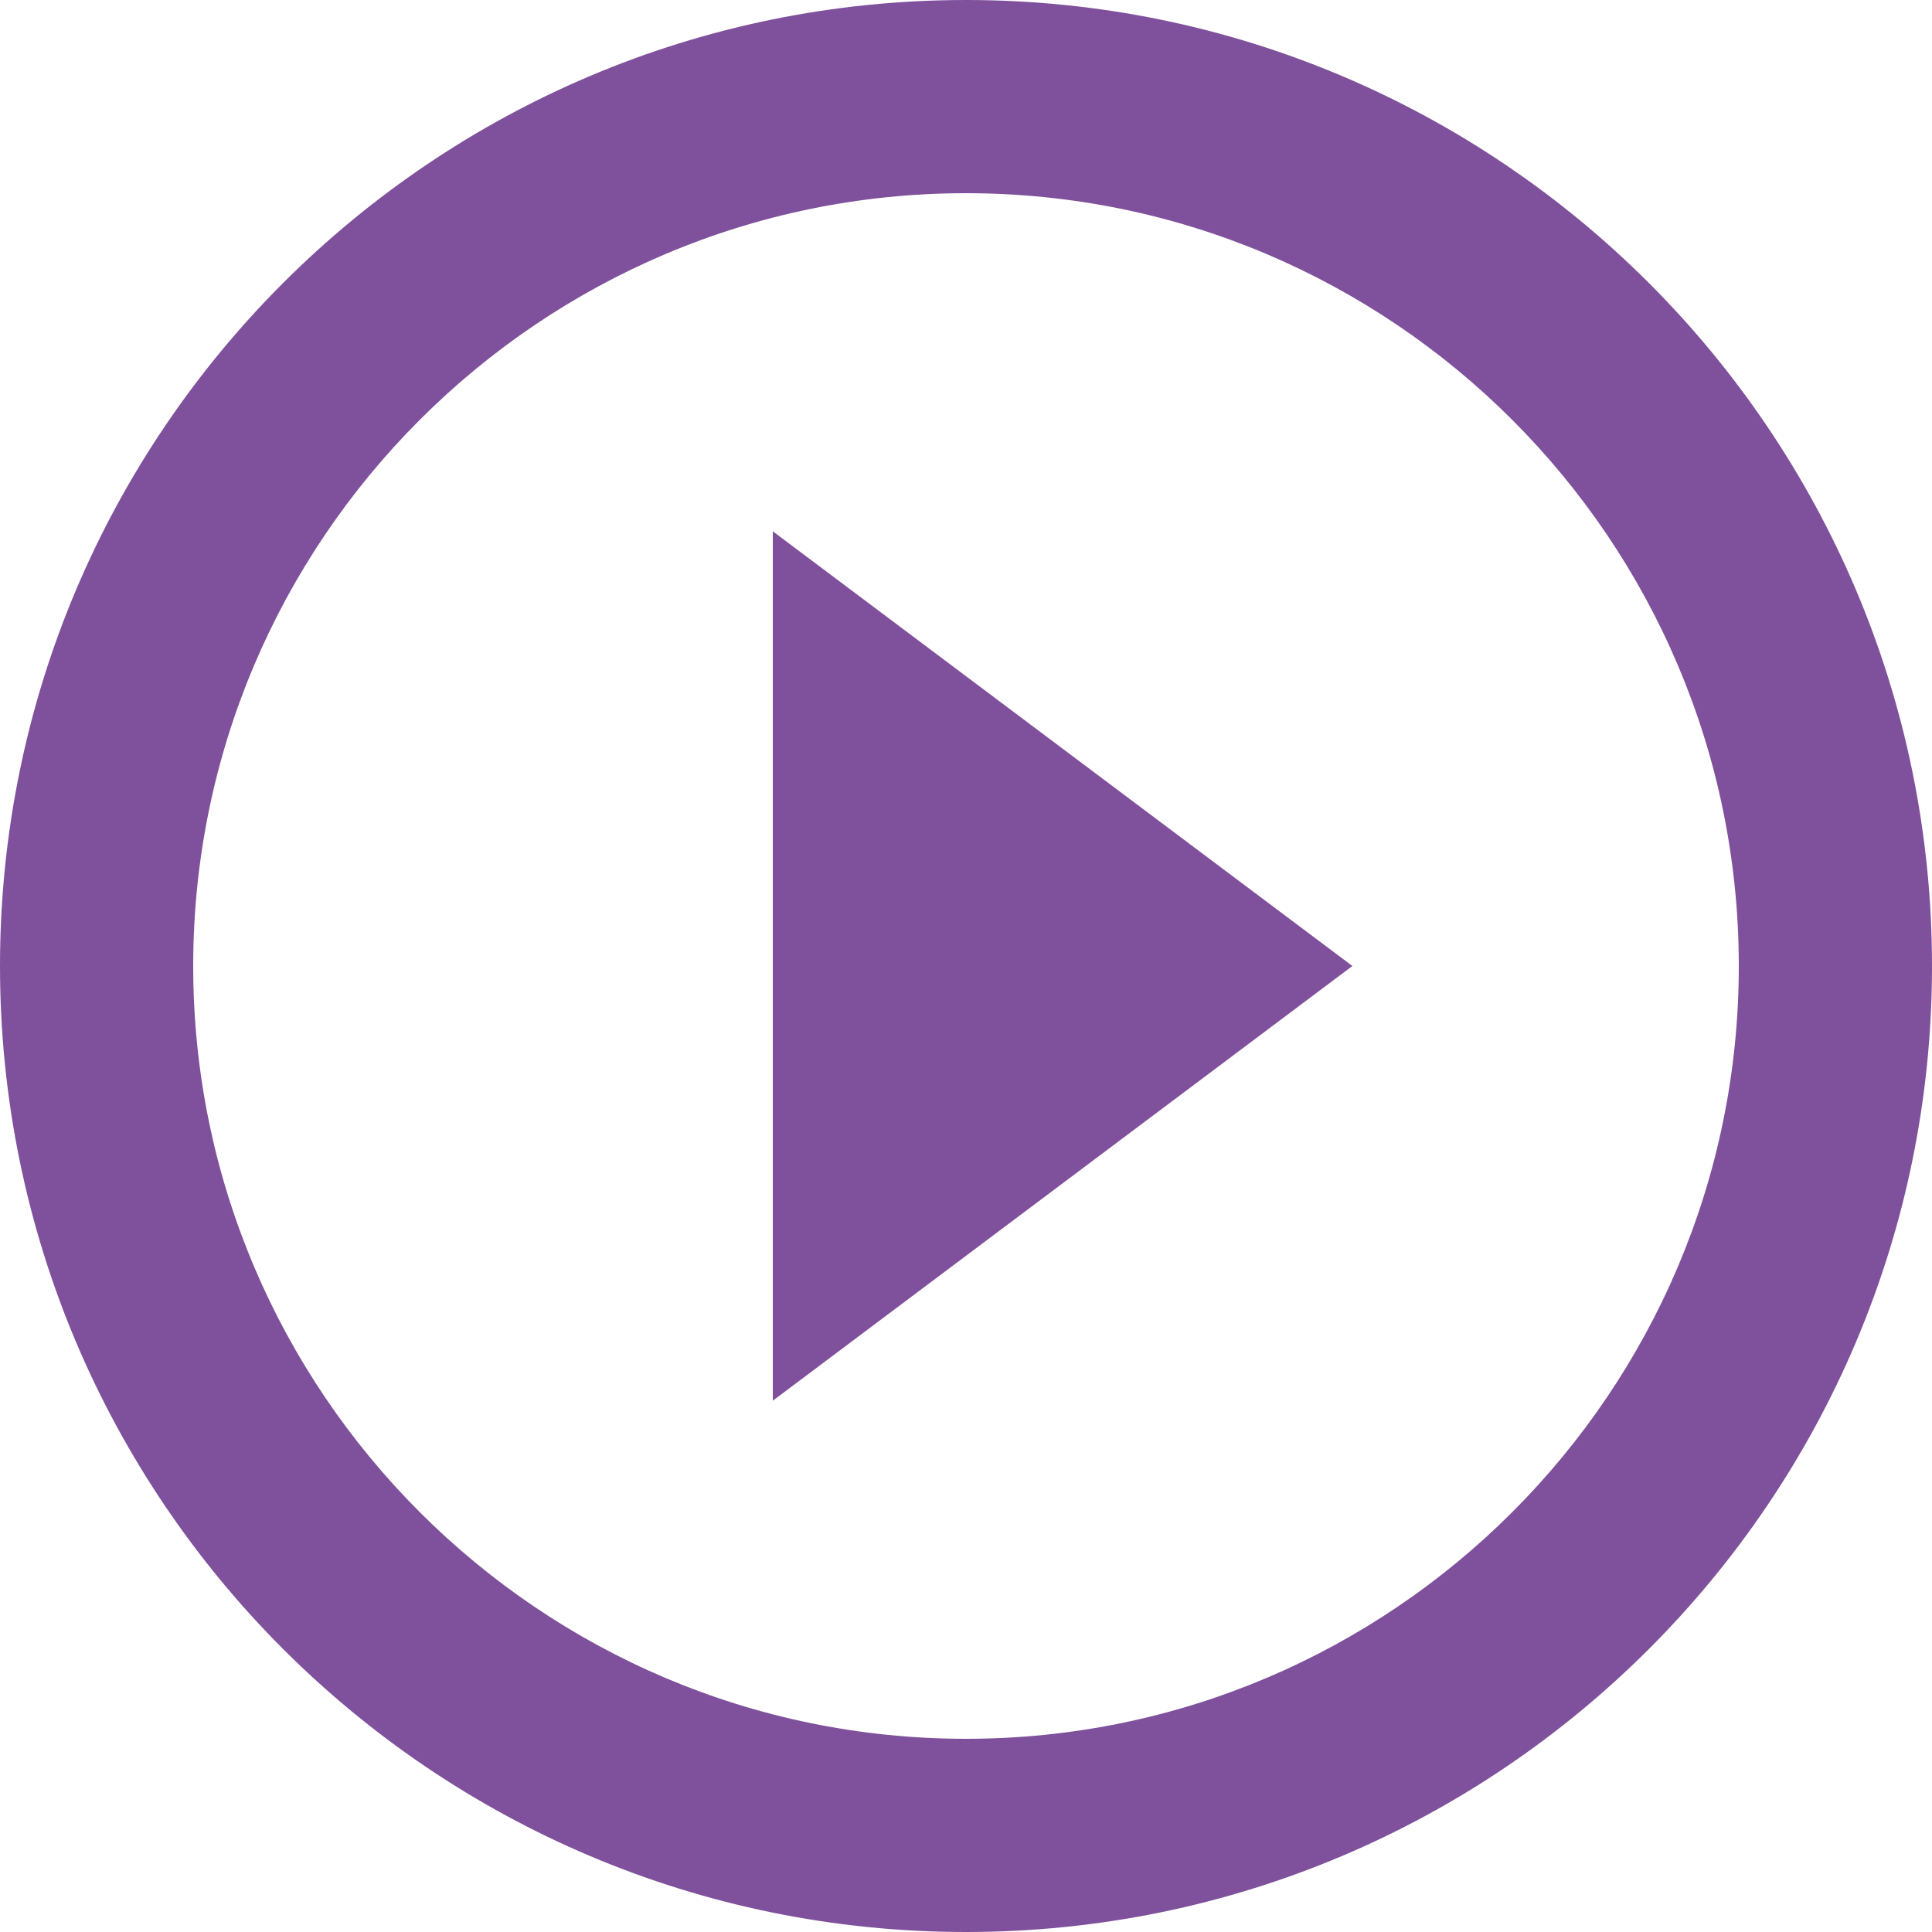 <?xml version="1.0" encoding="utf-8"?>
<!-- Generator: Adobe Illustrator 23.0.3, SVG Export Plug-In . SVG Version: 6.00 Build 0)  -->
<svg version="1.1" id="Layer_1" xmlns="http://www.w3.org/2000/svg" xmlns:xlink="http://www.w3.org/1999/xlink" x="0px" y="0px"
	 viewBox="0 0 90 90" style="enable-background:new 0 0 90 90;" xml:space="preserve">
<style type="text/css">
	.st0{fill:#7F519C;}
</style>
<path class="st0" d="M36,65.25L63,45L36,24.75V65.25z M45,0C20.16,0,0,20.16,0,45s20.16,45,45,45s45-20.16,45-45S69.84,0,45,0z
	 M45,81C25.15,81,9,64.85,9,45S25.15,9,45,9s36,16.15,36,36S64.85,81,45,81z"/>
</svg>
